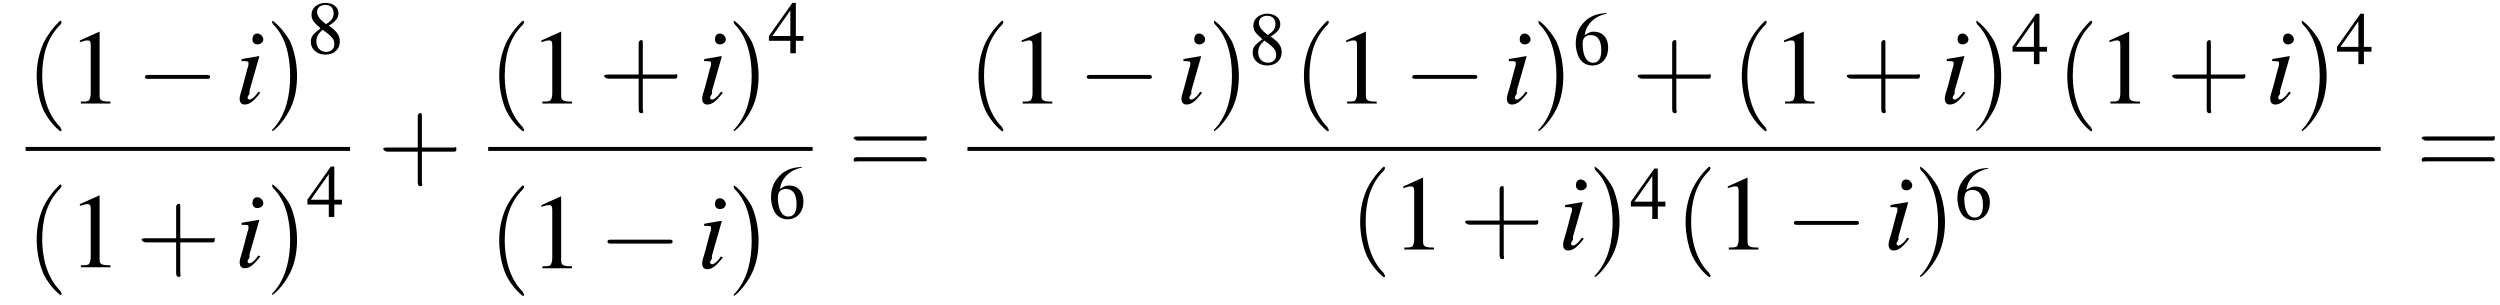 <?xml version='1.0' encoding='UTF-8'?>
<!---12.9-->
<svg version='1.1' xmlns='http://www.w3.org/2000/svg' xmlns:xlink='http://www.w3.org/1999/xlink' width='253.5pt' height='30.9pt' viewBox='109.9 69.7 253.5 30.9'>
<defs>
<use id='g11-52' xlink:href='#g3-52' transform='scale(.7)'/>
<use id='g11-54' xlink:href='#g3-54' transform='scale(.7)'/>
<use id='g11-56' xlink:href='#g3-56' transform='scale(.7)'/>
<path id='g8-105' d='M2.4-1.2C2.2-.9 2.1-.8 2-.7C1.8-.5 1.6-.4 1.5-.4C1.4-.4 1.3-.5 1.3-.6C1.3-.7 1.4-.8 1.5-1C1.5-1.1 1.5-1.1 1.5-1.2V-1.2L1.5-1.3L2.5-4.8L2.4-4.8C1.3-4.6 1.1-4.6 .7-4.5V-4.3C1.3-4.3 1.4-4.3 1.4-4.1C1.4-4 1.4-3.8 1.3-3.6L.8-1.7C.6-1.1 .5-.7 .5-.5C.5-.1 .7 .1 1 .1C1.5 .1 1.9-.2 2.6-1.1L2.4-1.2ZM2.3-7.1C2-7.1 1.8-6.9 1.8-6.5C1.8-6.2 2-6 2.3-6C2.6-6 2.9-6.2 2.9-6.5C2.9-6.8 2.6-7.1 2.3-7.1Z'/>
<use id='g15-49' xlink:href='#g3-49'/>
<path id='g3-49' d='M3.2-7.3L1.2-6.4V-6.2C1.3-6.3 1.5-6.3 1.5-6.3C1.7-6.4 1.9-6.4 2-6.4C2.2-6.4 2.3-6.3 2.3-5.9V-1C2.3-.7 2.2-.4 2.1-.3C1.9-.2 1.7-.2 1.3-.2V0H4.3V-.2C3.4-.2 3.2-.3 3.2-.8V-7.3L3.2-7.3Z'/>
<path id='g3-52' d='M5.1-2.5H4V-7.3H3.5L.1-2.5V-1.8H3.2V0H4V-1.8H5.1V-2.5ZM3.2-2.5H.6L3.2-6.2V-2.5Z'/>
<path id='g3-54' d='M4.8-7.4C3.6-7.3 3-7.1 2.2-6.6C1-5.7 .4-4.5 .4-3C.4-2.1 .7-1.1 1.1-.6C1.5-.1 2.1 .2 2.8 .2C4.2 .2 5.1-.9 5.1-2.4C5.1-3.8 4.3-4.7 3-4.7C2.6-4.7 2.3-4.6 1.7-4.2C1.9-5.8 3.2-7 4.9-7.3L4.8-7.4ZM2.6-4.2C3.6-4.2 4.1-3.4 4.1-2C4.1-.8 3.7-.2 2.9-.2C2-.2 1.4-1.2 1.4-2.9C1.4-3.4 1.5-3.7 1.7-3.9C1.9-4.1 2.2-4.2 2.6-4.2Z'/>
<path id='g3-56' d='M3.2-4C4.2-4.6 4.6-5.1 4.6-5.8C4.6-6.7 3.8-7.3 2.7-7.3C1.6-7.3 .7-6.6 .7-5.6C.7-4.9 .9-4.6 2-3.6C.8-2.7 .6-2.4 .6-1.6C.6-.6 1.5 .2 2.7 .2C4 .2 4.8-.6 4.8-1.7C4.8-2.5 4.5-3.1 3.2-4ZM3-2.9C3.7-2.3 4-2 4-1.3C4-.6 3.5-.2 2.8-.2C2-.2 1.4-.8 1.4-1.7C1.4-2.4 1.7-2.9 2.3-3.4L3-2.9ZM2.8-4.2C1.9-4.9 1.5-5.4 1.5-6C1.5-6.6 2-7 2.7-7C3.4-7 3.9-6.6 3.9-5.8C3.9-5.2 3.6-4.7 2.9-4.3C2.9-4.3 2.9-4.3 2.8-4.2Z'/>
<use id='g16-40' xlink:href='#g12-40' transform='scale(1.4)'/>
<use id='g16-41' xlink:href='#g12-41' transform='scale(1.4)'/>
<use id='g16-43' xlink:href='#g12-43' transform='scale(1.4)'/>
<use id='g16-61' xlink:href='#g12-61' transform='scale(1.4)'/>
<path id='g12-40' d='M2.6 1.9C2.6 1.9 2.6 1.9 2.5 1.7C1.5 .7 1.2-.8 1.2-2C1.2-3.4 1.5-4.7 2.5-5.7C2.6-5.8 2.6-5.9 2.6-5.9C2.6-5.9 2.6-6 2.5-6C2.5-6 1.8-5.4 1.3-4.4C.9-3.5 .8-2.7 .8-2C.8-1.4 .9-.4 1.3 .5C1.8 1.5 2.5 2 2.5 2C2.6 2 2.6 2 2.6 1.9Z'/>
<path id='g12-41' d='M2.3-2C2.3-2.6 2.2-3.6 1.8-4.5C1.3-5.4 .6-6 .5-6C.5-6 .5-5.9 .5-5.9C.5-5.9 .5-5.8 .6-5.7C1.4-4.9 1.8-3.6 1.8-2C1.8-.6 1.5 .8 .6 1.8C.5 1.9 .5 1.9 .5 1.9C.5 2 .5 2 .5 2C.6 2 1.3 1.4 1.8 .4C2.2-.4 2.3-1.3 2.3-2Z'/>
<path id='g12-43' d='M3.2-1.8H5.5C5.6-1.8 5.7-1.8 5.7-2S5.6-2.1 5.5-2.1H3.2V-4.4C3.2-4.5 3.2-4.6 3.1-4.6S2.9-4.5 2.9-4.4V-2.1H.7C.6-2.1 .4-2.1 .4-2S.6-1.8 .7-1.8H2.9V.4C2.9 .5 2.9 .7 3.1 .7S3.2 .5 3.2 .4V-1.8Z'/>
<path id='g12-61' d='M5.5-2.6C5.6-2.6 5.7-2.6 5.7-2.8S5.6-2.9 5.5-2.9H.7C.6-2.9 .4-2.9 .4-2.8S.6-2.6 .7-2.6H5.5ZM5.5-1.1C5.6-1.1 5.7-1.1 5.7-1.2S5.6-1.4 5.5-1.4H.7C.6-1.4 .4-1.4 .4-1.2S.6-1.1 .7-1.1H5.5Z'/>
<path id='g1-0' d='M7.2-2.5C7.3-2.5 7.5-2.5 7.5-2.7S7.3-2.9 7.2-2.9H1.3C1.1-2.9 .9-2.9 .9-2.7S1.1-2.5 1.3-2.5H7.2Z'/>
</defs>
<g id='page1'>

<use x='112.5' y='80.2' xlink:href='#g16-40'/>
<use x='116.8' y='80.2' xlink:href='#g15-49'/>
<use x='123.7' y='80.2' xlink:href='#g1-0'/>
<use x='133.7' y='80.2' xlink:href='#g8-105'/>
<use x='136.8' y='80.2' xlink:href='#g16-41'/>
<use x='141' y='75.1' xlink:href='#g11-56'/>
<rect x='112.5' y='84.6' height='.4' width='32.9'/>
<use x='112.5' y='96.8' xlink:href='#g16-40'/>
<use x='116.8' y='96.8' xlink:href='#g15-49'/>
<use x='123.7' y='96.8' xlink:href='#g16-43'/>
<use x='133.7' y='96.8' xlink:href='#g8-105'/>
<use x='136.8' y='96.8' xlink:href='#g16-41'/>
<use x='141' y='91.7' xlink:href='#g11-52'/>
<use x='148.2' y='87.6' xlink:href='#g16-43'/>
<use x='159.4' y='80.2' xlink:href='#g16-40'/>
<use x='163.6' y='80.2' xlink:href='#g15-49'/>
<use x='170.6' y='80.2' xlink:href='#g16-43'/>
<use x='180.6' y='80.2' xlink:href='#g8-105'/>
<use x='183.6' y='80.2' xlink:href='#g16-41'/>
<use x='187.8' y='75.1' xlink:href='#g11-52'/>
<rect x='159.4' y='84.6' height='.4' width='32.9'/>
<use x='159.4' y='96.9' xlink:href='#g16-40'/>
<use x='163.6' y='96.9' xlink:href='#g15-49'/>
<use x='170.6' y='96.9' xlink:href='#g1-0'/>
<use x='180.6' y='96.9' xlink:href='#g8-105'/>
<use x='183.6' y='96.9' xlink:href='#g16-41'/>
<use x='187.8' y='91.8' xlink:href='#g11-54'/>
<use x='195.9' y='87.6' xlink:href='#g16-61'/>
<use x='208' y='80.2' xlink:href='#g16-40'/>
<use x='212.3' y='80.2' xlink:href='#g15-49'/>
<use x='219.2' y='80.2' xlink:href='#g1-0'/>
<use x='229.2' y='80.2' xlink:href='#g8-105'/>
<use x='232.3' y='80.2' xlink:href='#g16-41'/>
<use x='236.5' y='76.2' xlink:href='#g11-56'/>
<use x='241' y='80.2' xlink:href='#g16-40'/>
<use x='245.2' y='80.2' xlink:href='#g15-49'/>
<use x='252.2' y='80.2' xlink:href='#g1-0'/>
<use x='262.2' y='80.2' xlink:href='#g8-105'/>
<use x='265.2' y='80.2' xlink:href='#g16-41'/>
<use x='269.4' y='76.2' xlink:href='#g11-54'/>
<use x='275.4' y='80.2' xlink:href='#g16-43'/>
<use x='285.4' y='80.2' xlink:href='#g16-40'/>
<use x='289.6' y='80.2' xlink:href='#g15-49'/>
<use x='296.6' y='80.2' xlink:href='#g16-43'/>
<use x='306.6' y='80.2' xlink:href='#g8-105'/>
<use x='309.6' y='80.2' xlink:href='#g16-41'/>
<use x='313.9' y='76.2' xlink:href='#g11-52'/>
<use x='318.4' y='80.2' xlink:href='#g16-40'/>
<use x='322.6' y='80.2' xlink:href='#g15-49'/>
<use x='329.6' y='80.2' xlink:href='#g16-43'/>
<use x='339.6' y='80.2' xlink:href='#g8-105'/>
<use x='342.6' y='80.2' xlink:href='#g16-41'/>
<use x='346.8' y='76.2' xlink:href='#g11-52'/>
<rect x='208' y='84.6' height='.4' width='143.3'/>
<use x='246.7' y='95' xlink:href='#g16-40'/>
<use x='251' y='95' xlink:href='#g15-49'/>
<use x='257.9' y='95' xlink:href='#g16-43'/>
<use x='267.9' y='95' xlink:href='#g8-105'/>
<use x='270.9' y='95' xlink:href='#g16-41'/>
<use x='275.2' y='91.9' xlink:href='#g11-52'/>
<use x='279.7' y='95' xlink:href='#g16-40'/>
<use x='283.9' y='95' xlink:href='#g15-49'/>
<use x='290.9' y='95' xlink:href='#g1-0'/>
<use x='300.9' y='95' xlink:href='#g8-105'/>
<use x='303.9' y='95' xlink:href='#g16-41'/>
<use x='308.1' y='91.9' xlink:href='#g11-54'/>
<use x='354.9' y='87.6' xlink:href='#g16-61'/>
</g>
</svg>